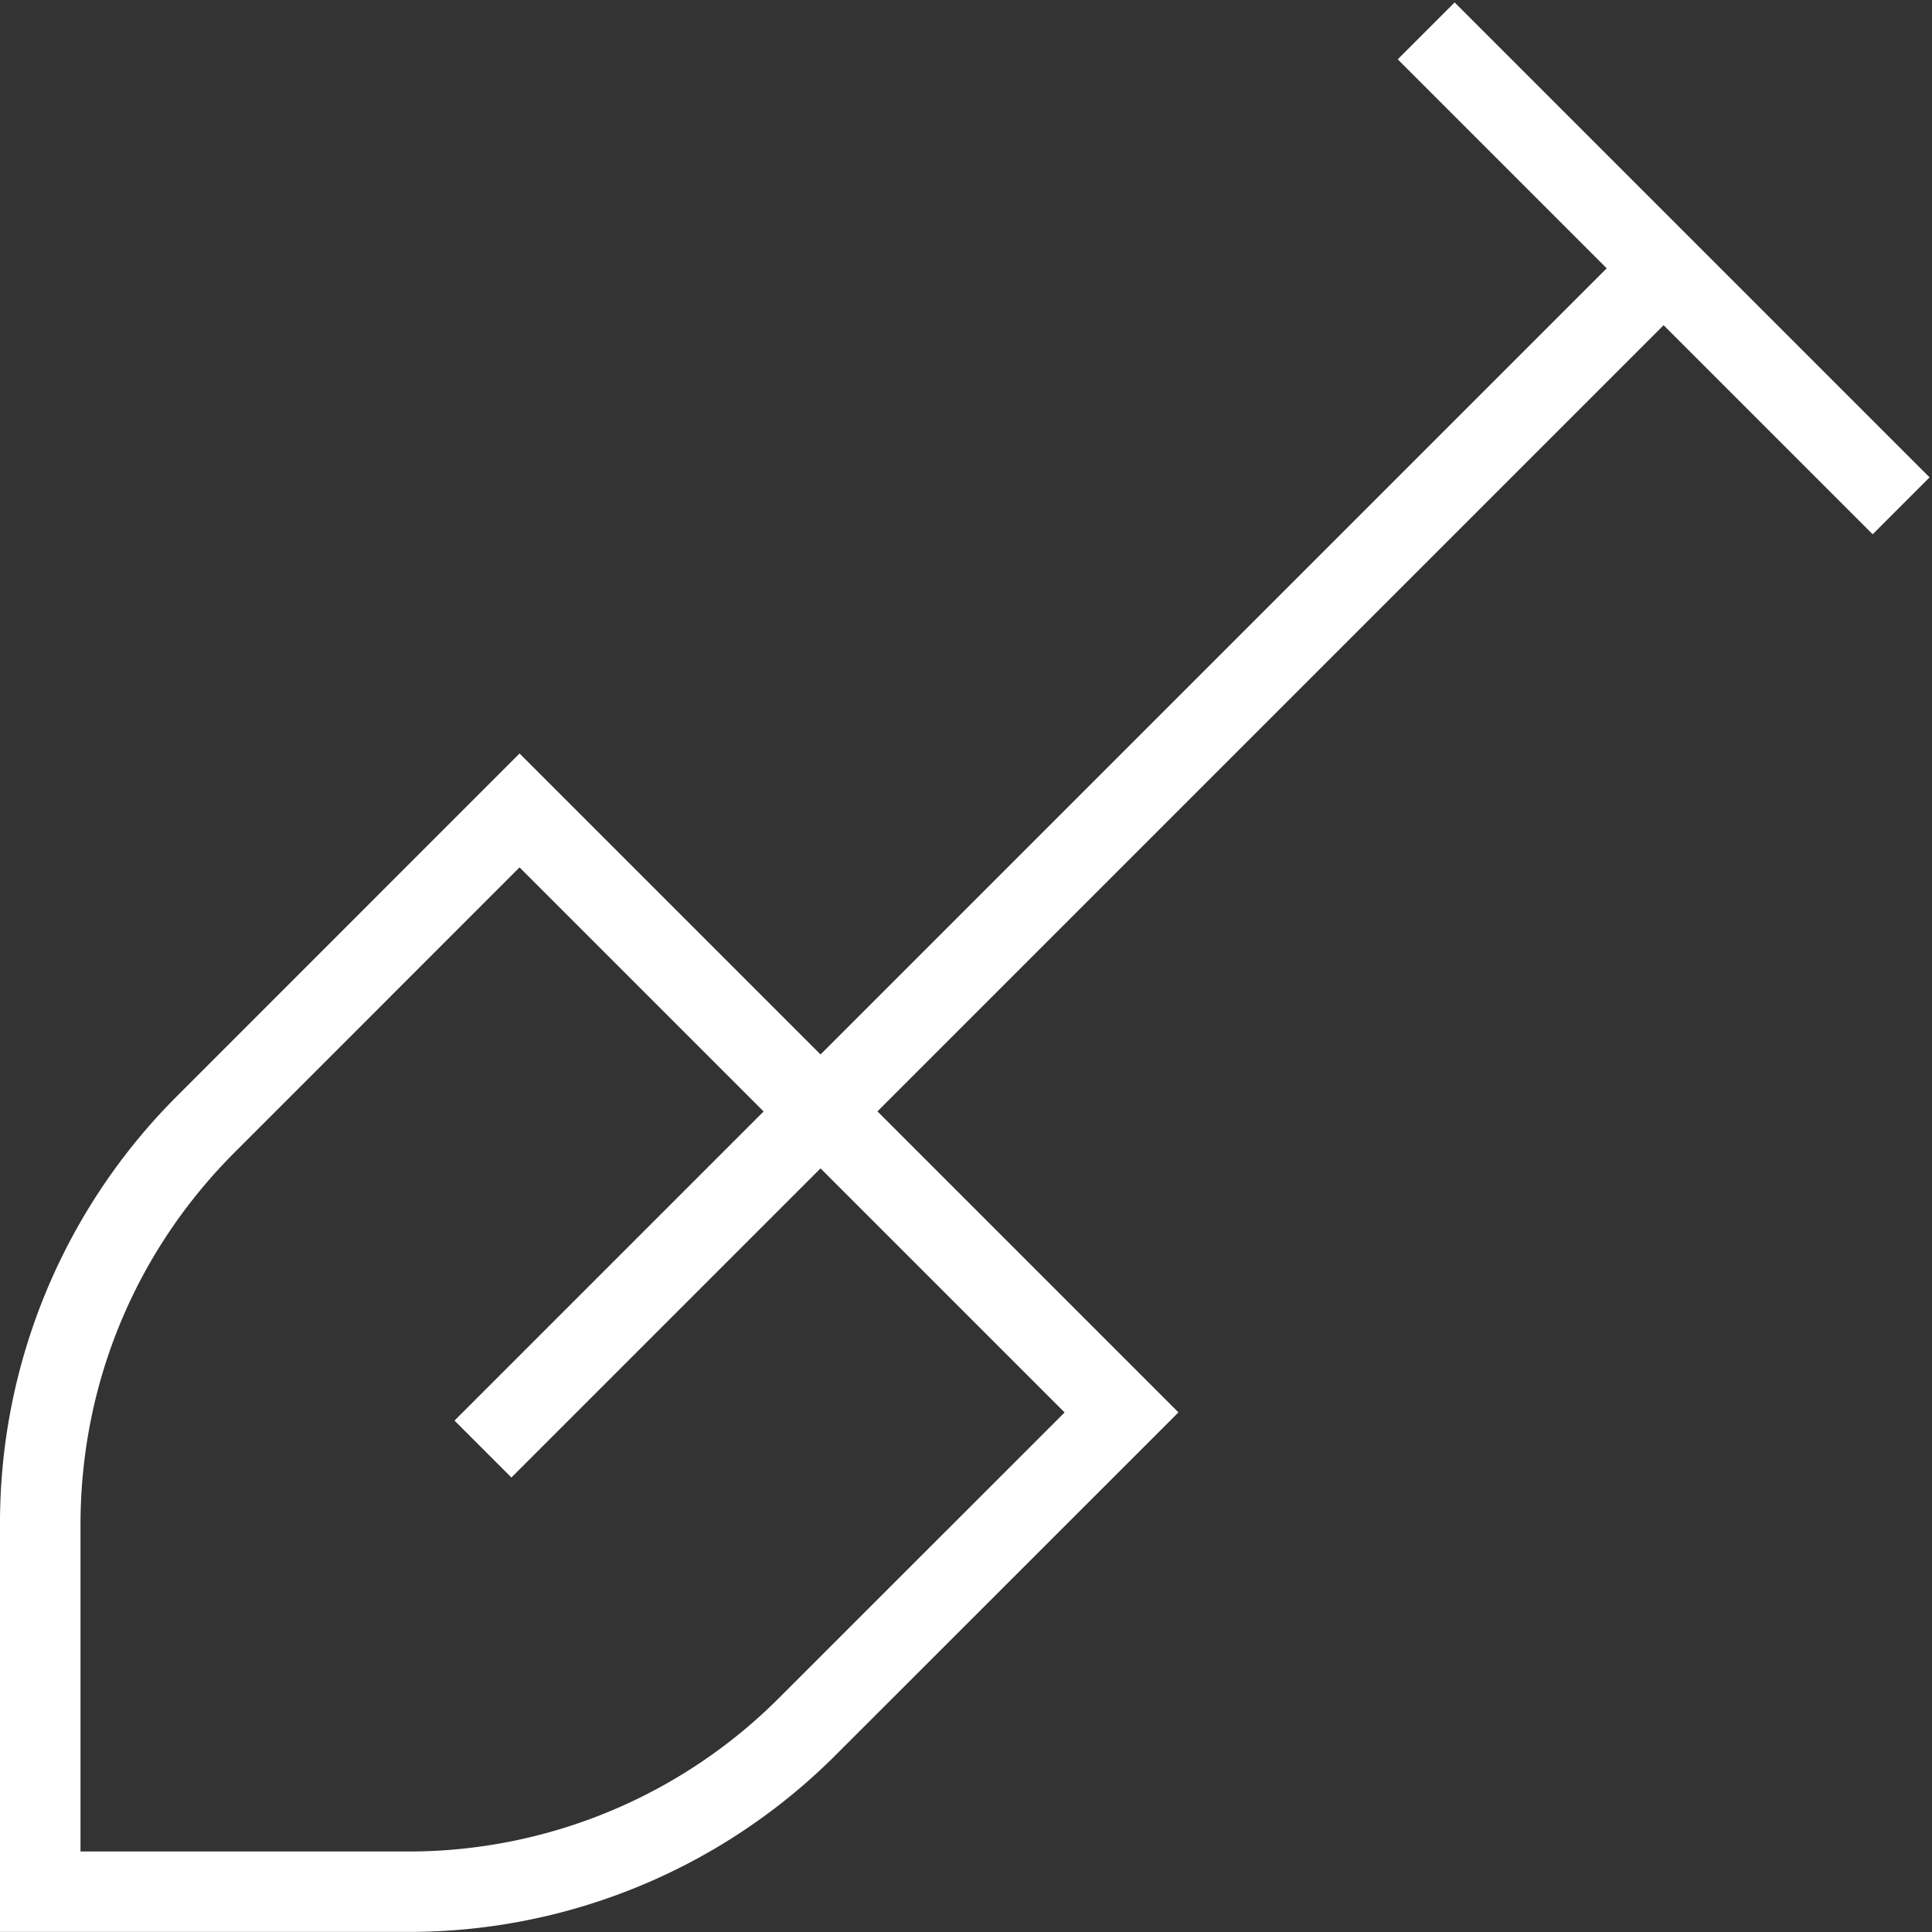 <?xml version="1.0" encoding="UTF-8"?>
<svg xmlns="http://www.w3.org/2000/svg" xmlns:xlink="http://www.w3.org/1999/xlink" version="1.1" width="512" height="512" x="0" y="0" viewBox="0 0 24 24" style="enable-background:new 0 0 512 512" xml:space="preserve" class="">
  <rect x="0" y="0" width="24" height="24" fill="#333333" stroke="none"/>
  <g>
    <path d="m23.263 6.637.707-.707-5.9-5.9-.707.707 2.596 2.596-9.766 9.766L6.454 9.36l-4.243 4.244A7.496 7.496 0 0 0 0 18.942v5.057h5.057a7.496 7.496 0 0 0 5.338-2.211l4.244-4.243-3.739-3.739 9.766-9.766 2.596 2.596ZM13.225 17.546l-3.537 3.536A6.505 6.505 0 0 1 5.057 23H1v-4.057c0-1.75.681-3.395 1.918-4.631l3.536-3.537 3.032 3.032-3.84 3.84.707.707 3.84-3.84 3.032 3.032Z" fill="#ffffff" opacity="1" data-original="#000000"></path>
  </g>
</svg>
